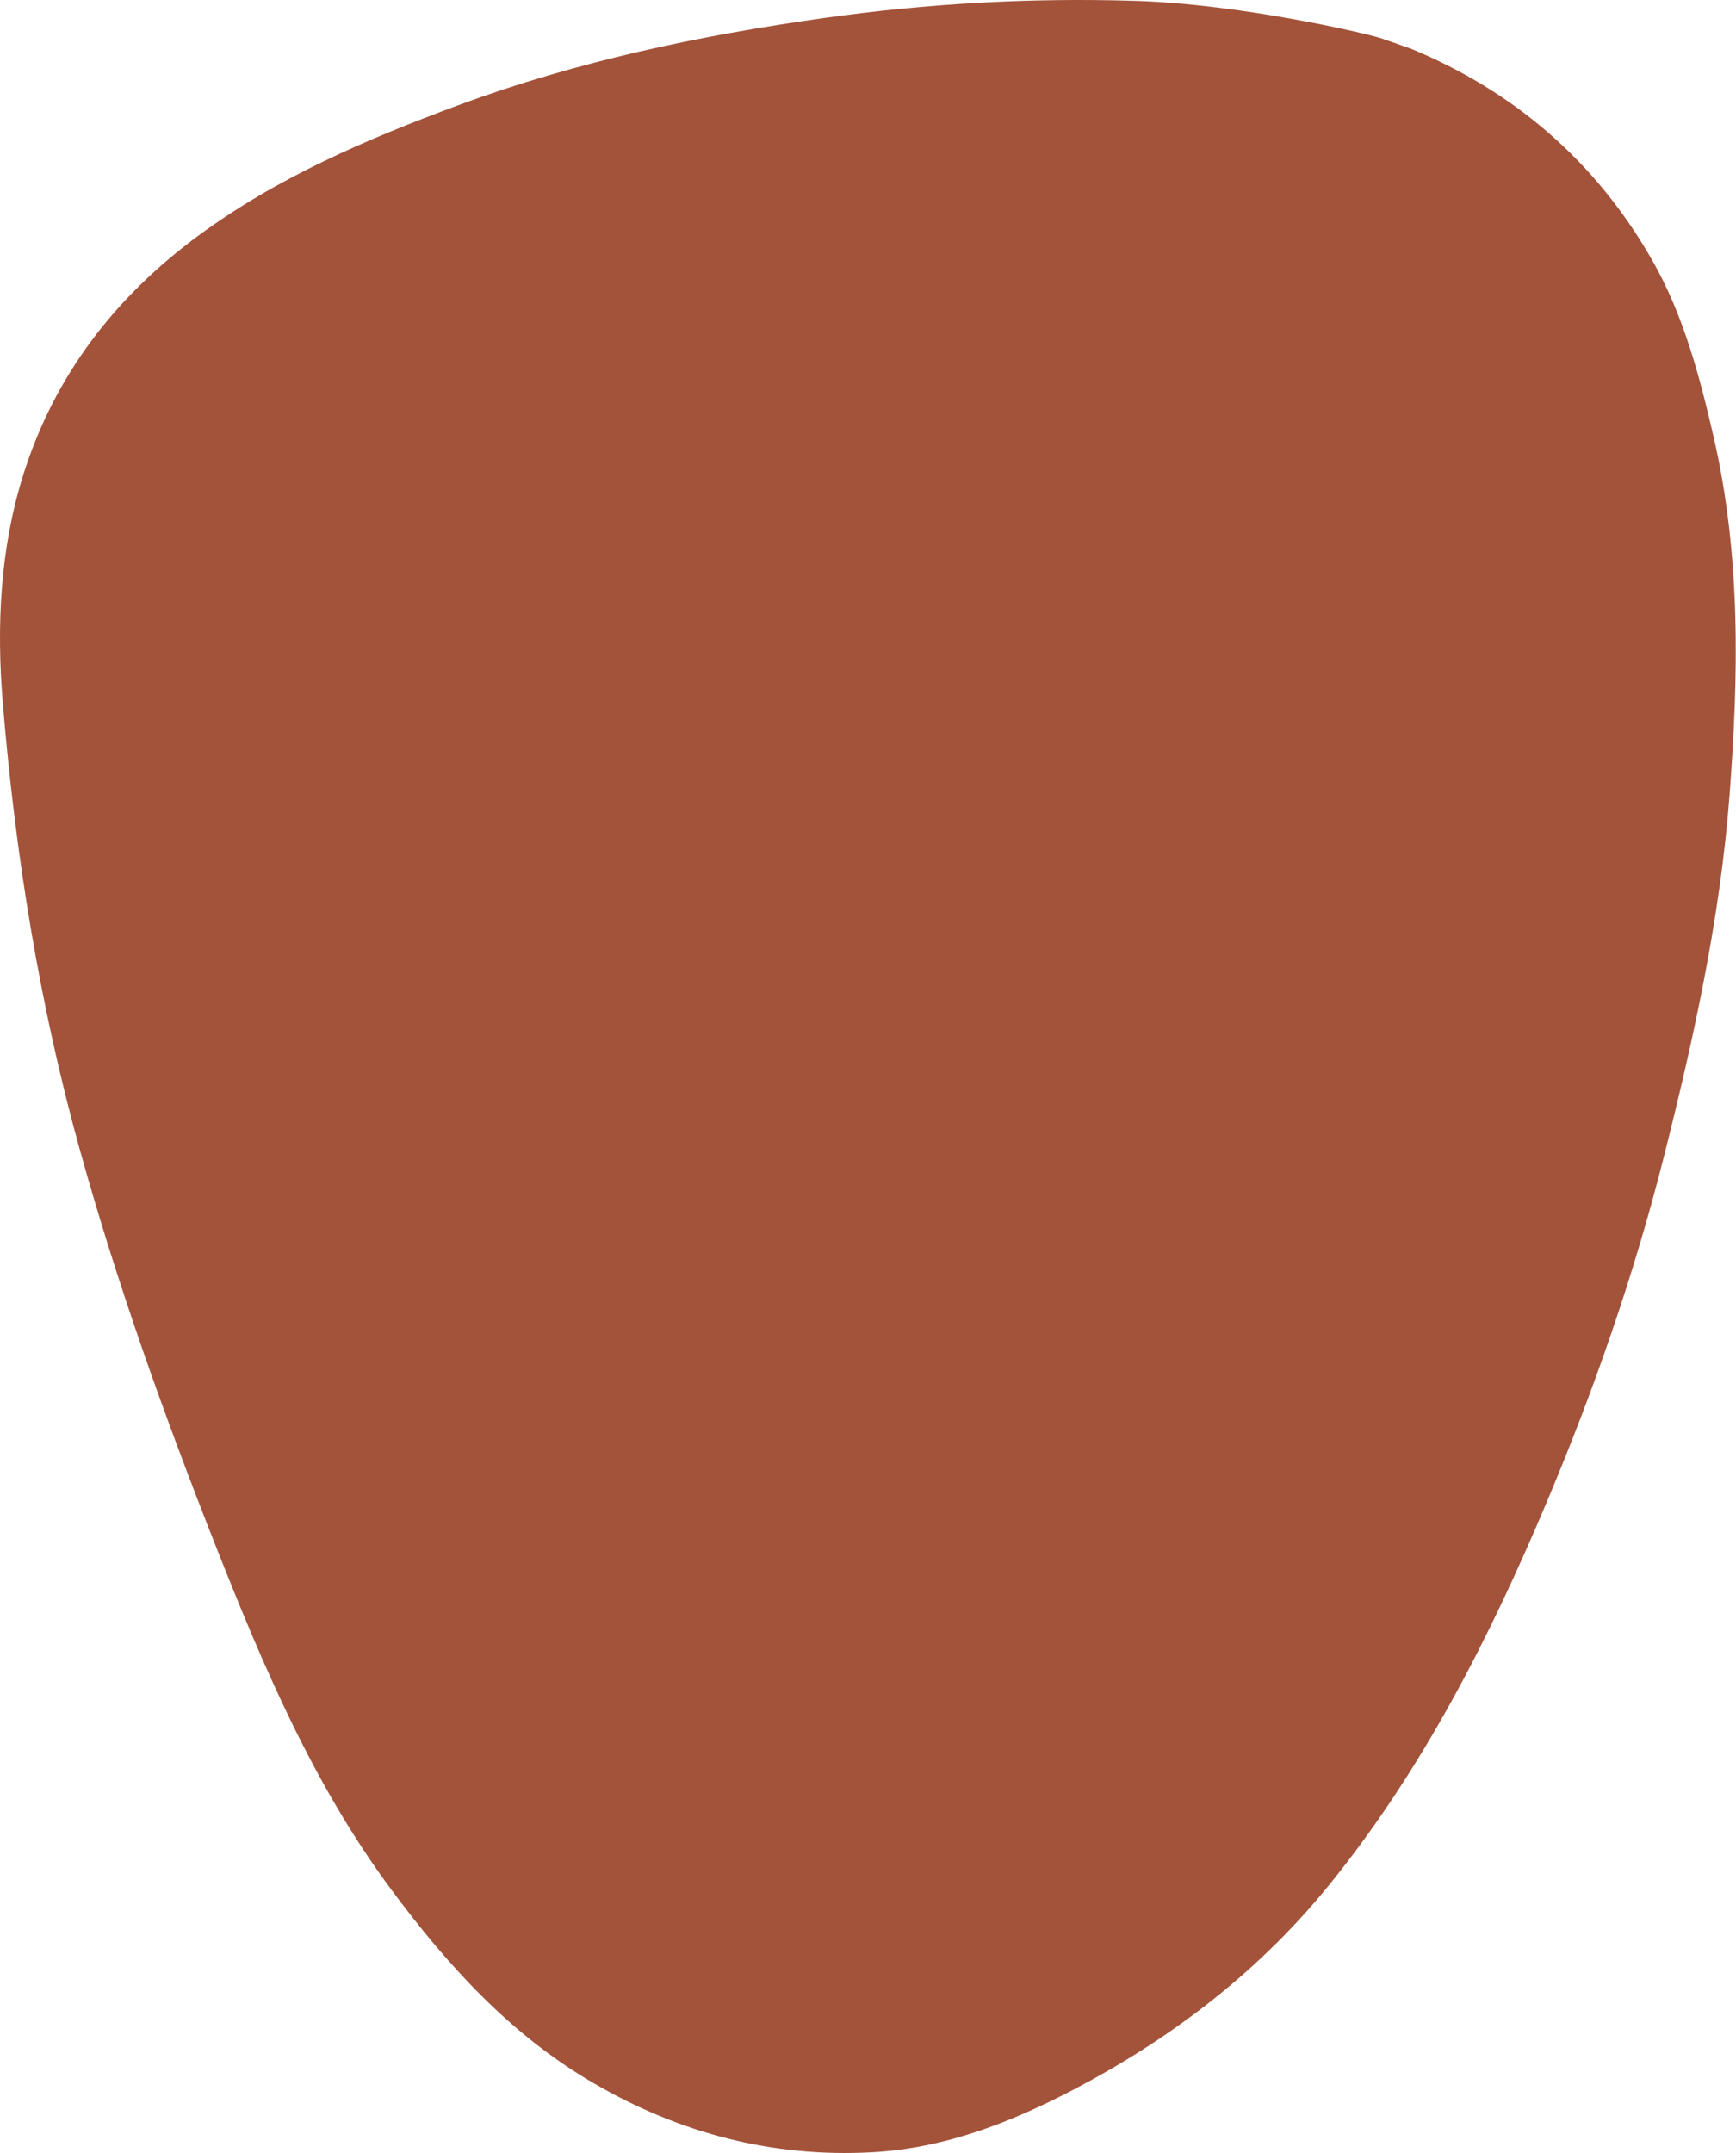 <?xml version="1.0" encoding="UTF-8"?> <svg xmlns="http://www.w3.org/2000/svg" width="576" height="714" viewBox="0 0 576 714" fill="none"><path d="M376.712 0.292C411.622 1.382 452.302 10.852 457.952 12.592C457.869 12.566 468.082 16.122 468.082 16.122C502.582 30.362 529.442 53.632 547.992 85.932C558.502 104.222 563.882 124.482 568.612 145.052C577.662 184.432 576.882 224.112 573.852 263.872C570.742 304.492 562.032 344.172 552.072 383.612C542.142 422.922 528.852 461.102 513.112 498.382C494.232 543.122 472.282 586.302 441.612 624.372C418.292 653.312 389.412 675.572 356.592 692.782C335.472 703.862 313.462 712.462 289.372 713.762C256.192 715.562 225.362 707.442 196.692 690.692C169.212 674.642 148.372 651.642 129.722 626.502C103.972 591.792 87.262 552.412 71.502 512.502C54.482 469.402 38.862 425.832 26.462 381.202C12.992 332.752 5.072 283.212 0.932 233.162C-1.178 207.692 -0.028 182.152 7.732 157.442C18.082 124.502 38.192 98.532 65.722 78.222C91.962 58.862 121.682 46.162 152.002 34.922C191.342 20.352 232.172 11.752 273.632 5.942C307.632 1.182 341.802 -0.798 376.712 0.292Z" fill="#A3533A"></path></svg> 